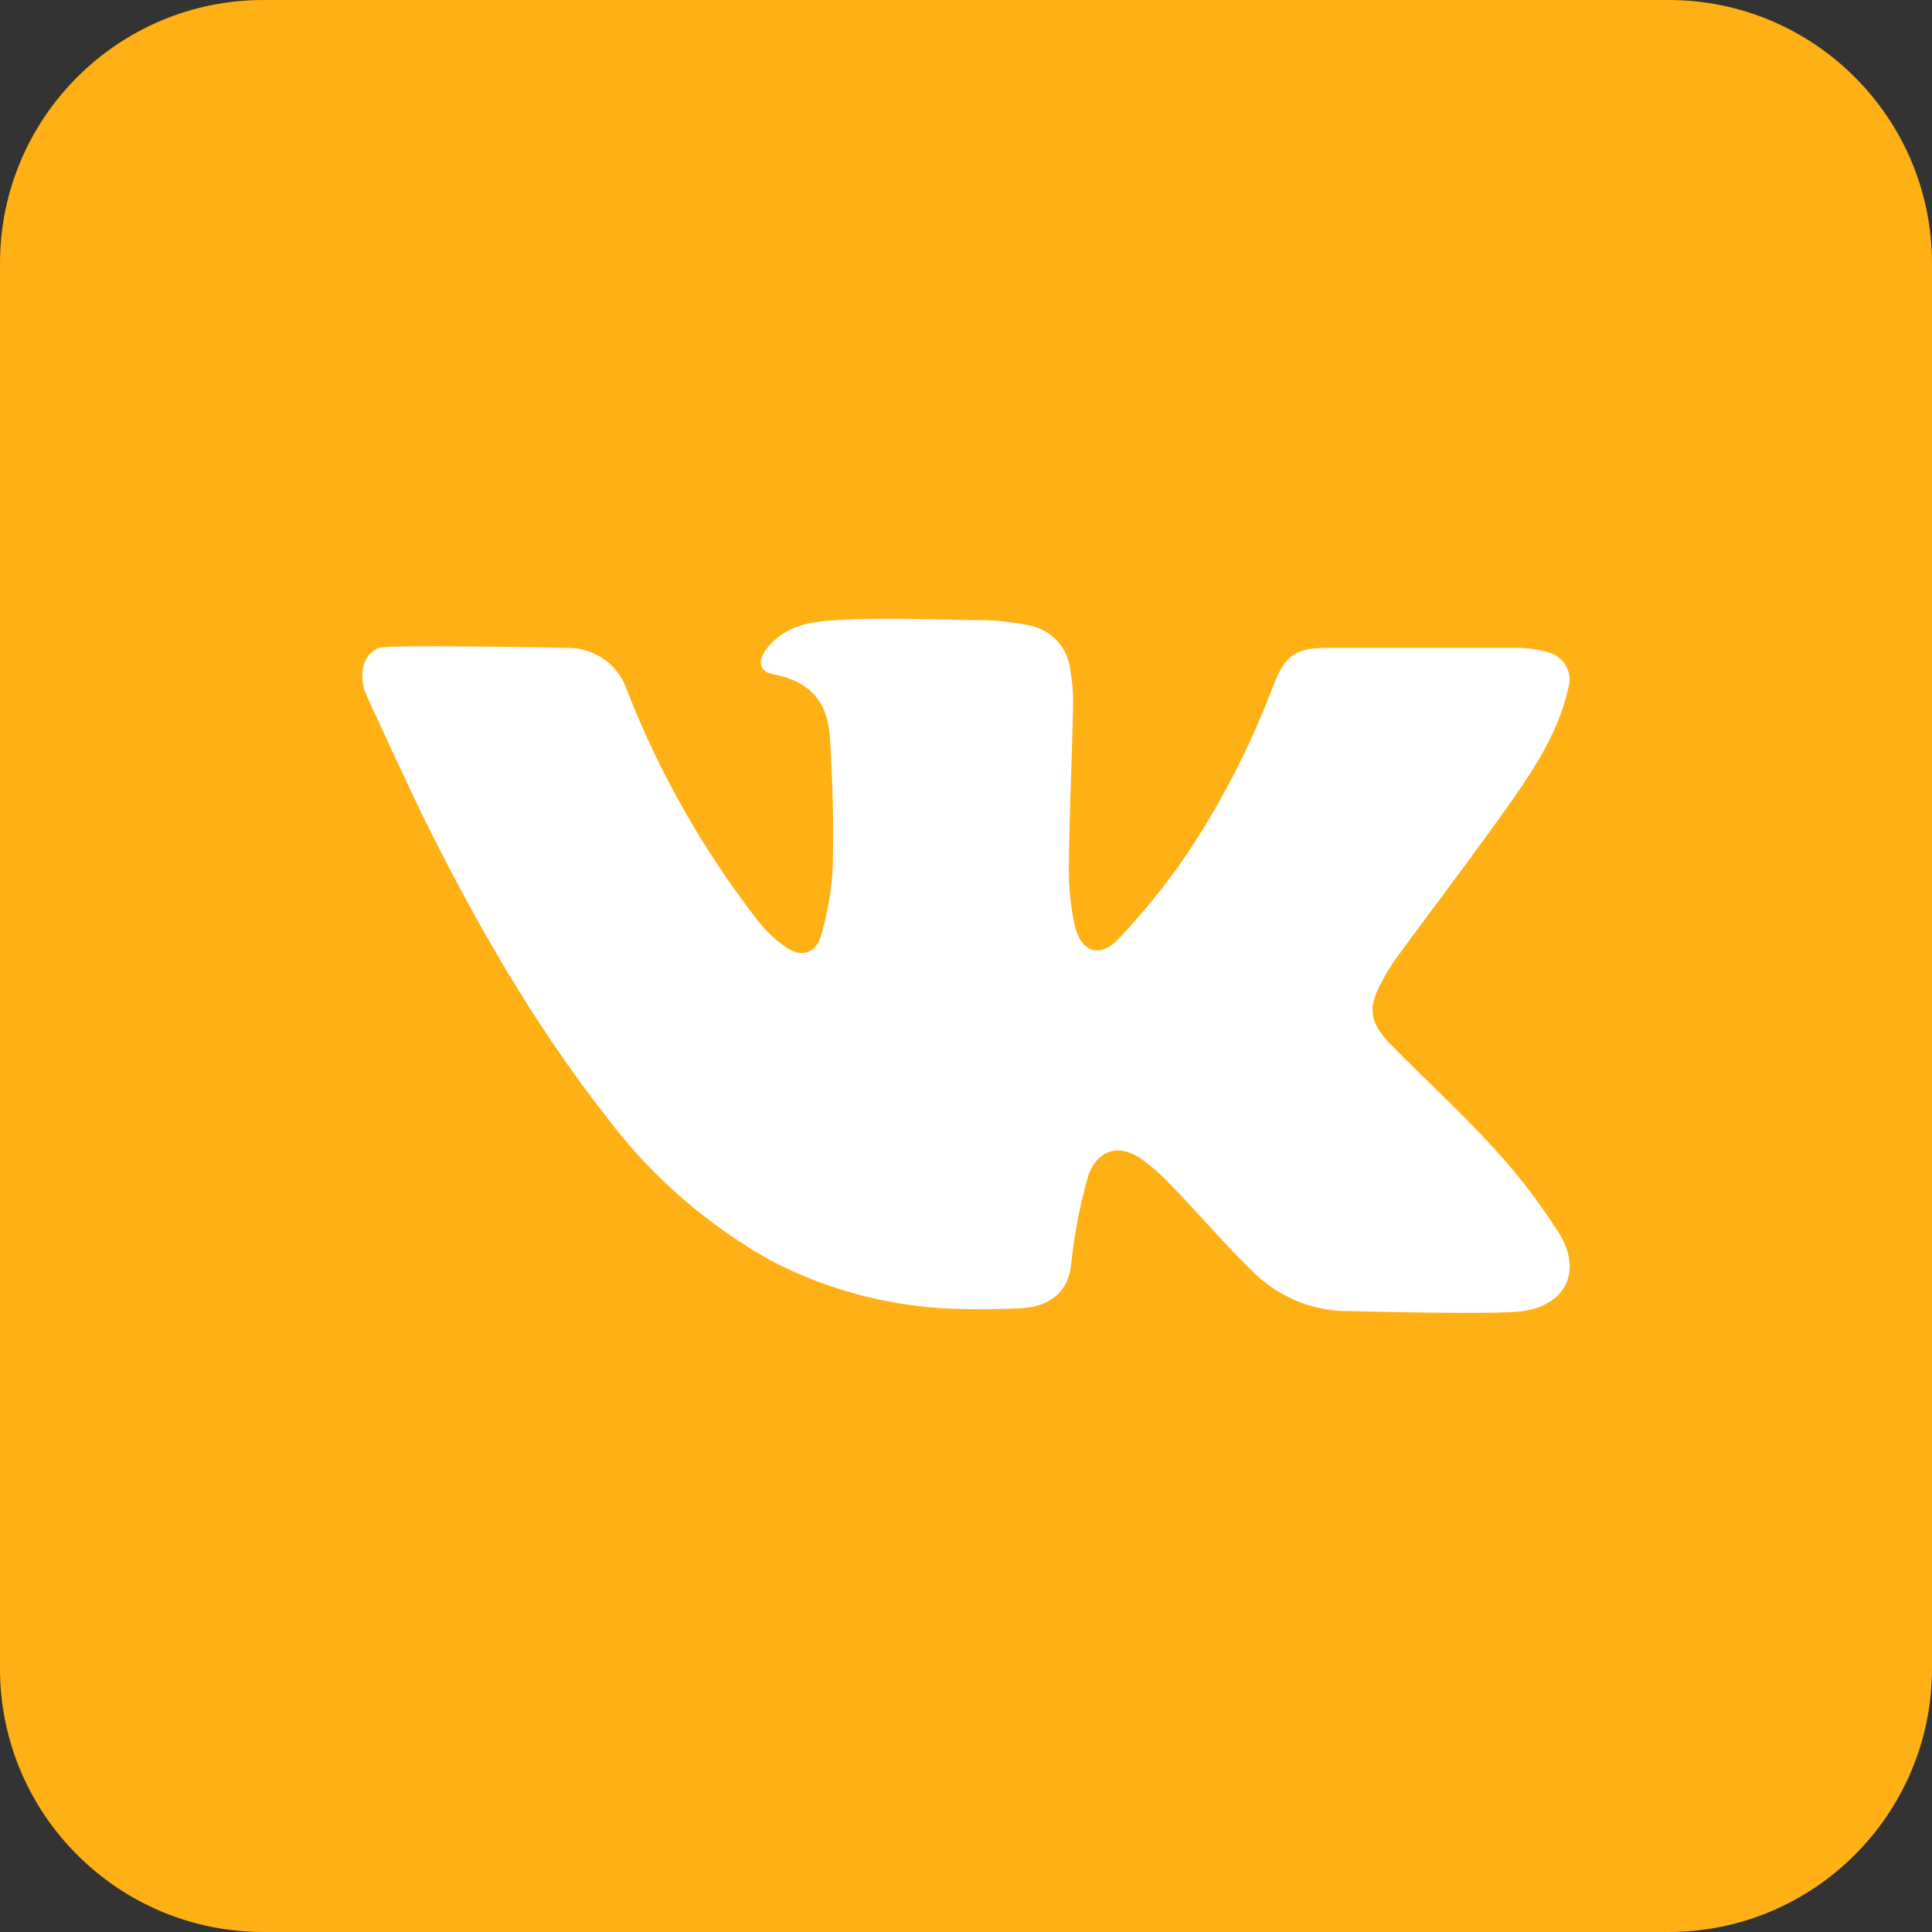 <?xml version="1.0" encoding="UTF-8"?> <svg xmlns="http://www.w3.org/2000/svg" width="50" height="50" viewBox="0 0 50 50" fill="none"><rect x="0" y="0" width="50" height="50" fill="#333333" stroke="none"/> <path d="M43.182 0H6.818C3.053 0 0 3.053 0 6.818V43.182C0 46.947 3.053 50 6.818 50H43.182C46.947 50 50 46.947 50 43.182V6.818C50 3.053 46.947 0 43.182 0Z" fill="#FFB015"></path> <path d="M39.407 33.932C38.68 34.034 35.123 33.932 34.939 33.932C34.019 33.944 33.132 33.592 32.47 32.955C31.72 32.233 31.05 31.438 30.317 30.682C30.1 30.452 29.865 30.241 29.615 30.048C29.03 29.597 28.45 29.699 28.175 30.389C27.959 31.135 27.809 31.898 27.726 32.67C27.677 33.369 27.234 33.807 26.45 33.855C25.964 33.881 25.479 33.889 24.998 33.878C23.249 33.867 21.526 33.441 19.973 32.636C18.292 31.7 16.827 30.419 15.675 28.878C13.78 26.457 12.265 23.798 10.913 21.057C10.842 20.92 9.456 17.972 9.422 17.832C9.297 17.366 9.422 16.92 9.805 16.767C10.05 16.673 14.618 16.767 14.694 16.767C15.034 16.764 15.366 16.869 15.642 17.067C15.917 17.266 16.123 17.547 16.229 17.869C17.073 20.032 18.229 22.059 19.66 23.886C19.861 24.131 20.095 24.345 20.356 24.523C20.729 24.776 21.081 24.688 21.234 24.259C21.416 23.663 21.523 23.048 21.552 22.426C21.578 21.193 21.552 20.381 21.484 19.151C21.439 18.361 21.16 17.668 19.996 17.446C19.638 17.384 19.606 17.088 19.837 16.793C20.317 16.179 20.973 16.082 21.709 16.045C22.805 15.983 23.902 16.026 24.998 16.045H25.237C25.714 16.044 26.191 16.092 26.657 16.19C26.934 16.246 27.184 16.39 27.372 16.6C27.56 16.809 27.675 17.075 27.7 17.355C27.756 17.666 27.78 17.982 27.771 18.298C27.743 19.645 27.677 20.989 27.663 22.335C27.65 22.868 27.699 23.401 27.808 23.923C27.964 24.639 28.456 24.818 28.945 24.301C29.577 23.633 30.157 22.917 30.68 22.159C31.605 20.779 32.367 19.296 32.953 17.741C33.271 16.943 33.521 16.767 34.373 16.767H39.22C39.508 16.762 39.795 16.8 40.072 16.881C40.17 16.906 40.262 16.952 40.341 17.015C40.421 17.078 40.486 17.156 40.534 17.245C40.582 17.335 40.611 17.433 40.619 17.534C40.627 17.635 40.614 17.737 40.581 17.832C40.342 18.895 39.768 19.801 39.16 20.673C38.175 22.071 37.135 23.432 36.126 24.807C35.999 24.989 35.882 25.179 35.777 25.375C35.396 26.06 35.425 26.443 35.976 27.014C36.856 27.918 37.797 28.767 38.646 29.699C39.27 30.376 39.833 31.107 40.328 31.884C40.95 32.847 40.567 33.767 39.407 33.932Z" fill="white"></path> </svg> 